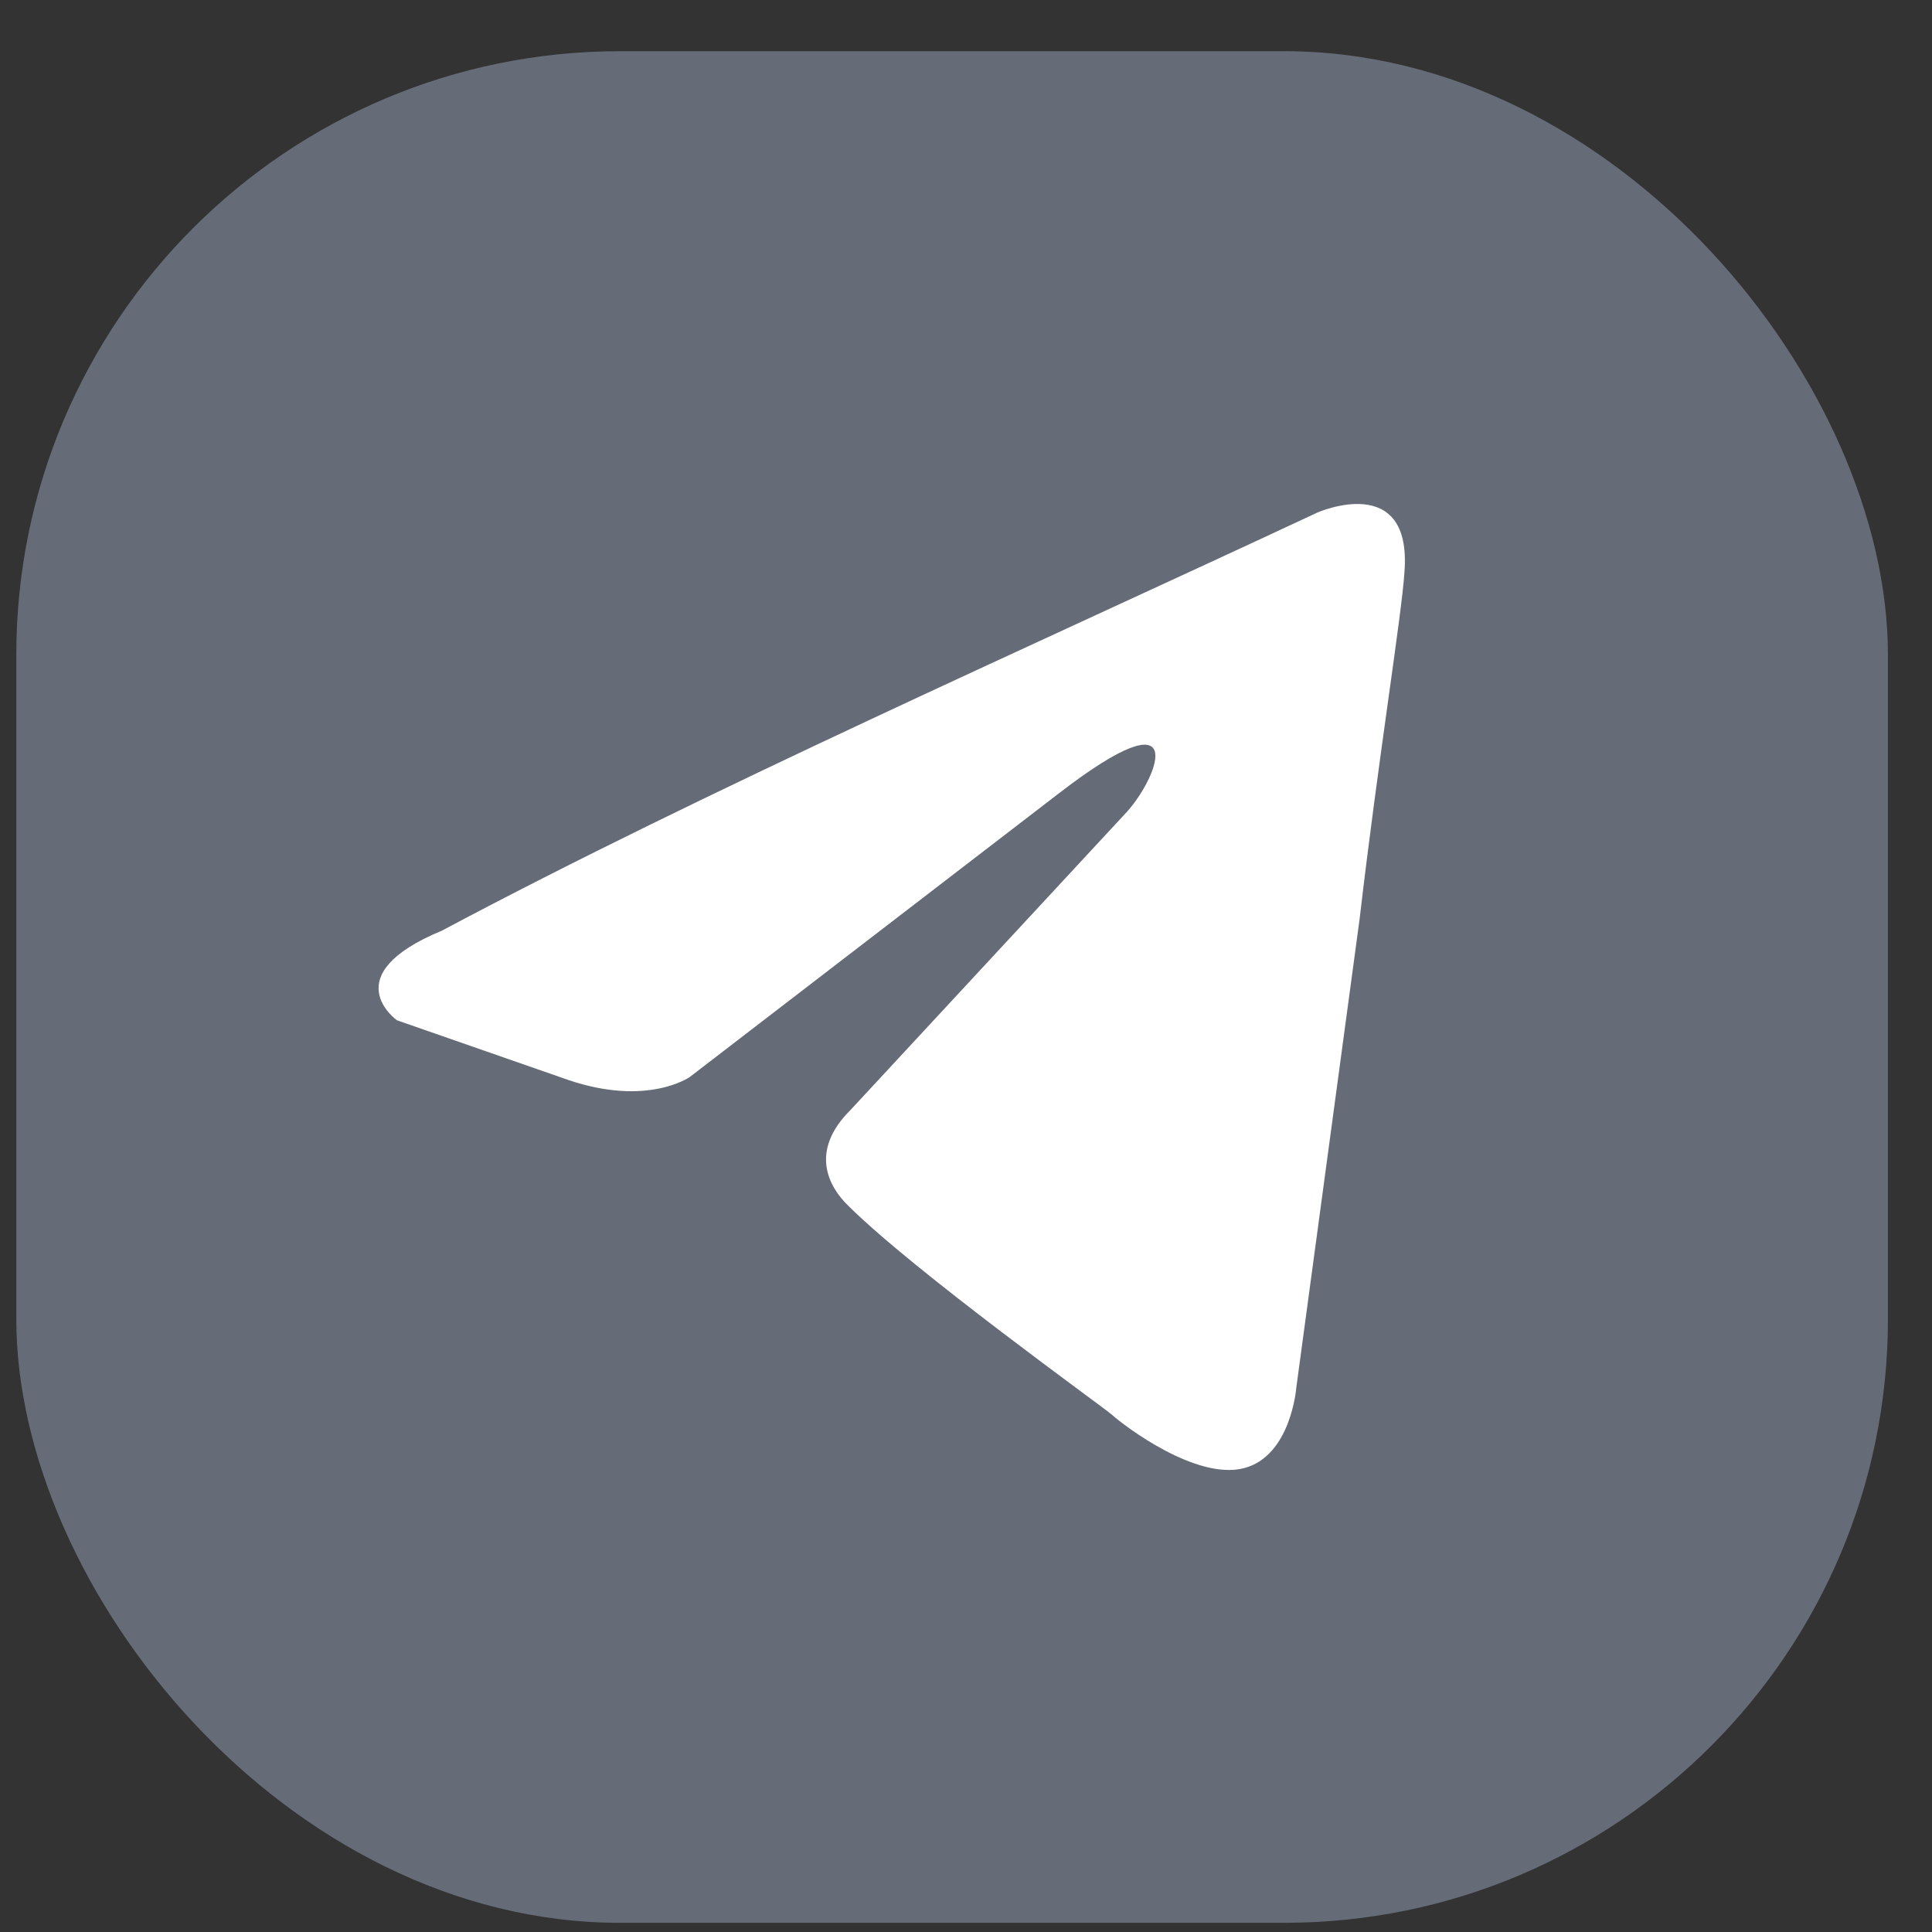 <?xml version="1.0" encoding="UTF-8"?> <svg xmlns="http://www.w3.org/2000/svg" width="32" height="32" viewBox="0 0 32 32" fill="none"><rect x="0" y="0" width="32" height="32" fill="#333333" stroke="none"/><rect x="0.27" y="0.848" width="31" height="31" rx="10" fill="#656B77"></rect><path d="M21.821 8.489C21.821 8.489 23.393 7.796 23.262 9.478C23.219 10.171 22.825 12.595 22.52 15.217L21.471 22.983C21.471 22.983 21.384 24.121 20.598 24.319C19.811 24.517 18.632 23.627 18.413 23.429C18.239 23.28 15.137 21.054 14.045 19.966C13.739 19.669 13.39 19.075 14.089 18.383L18.675 13.436C19.2 12.842 19.724 11.457 17.54 13.139L11.424 17.839C11.424 17.839 10.725 18.333 9.414 17.888L6.575 16.899C6.575 16.899 5.527 16.157 7.318 15.415C11.686 13.09 17.059 10.715 21.821 8.489Z" fill="white"></path></svg> 